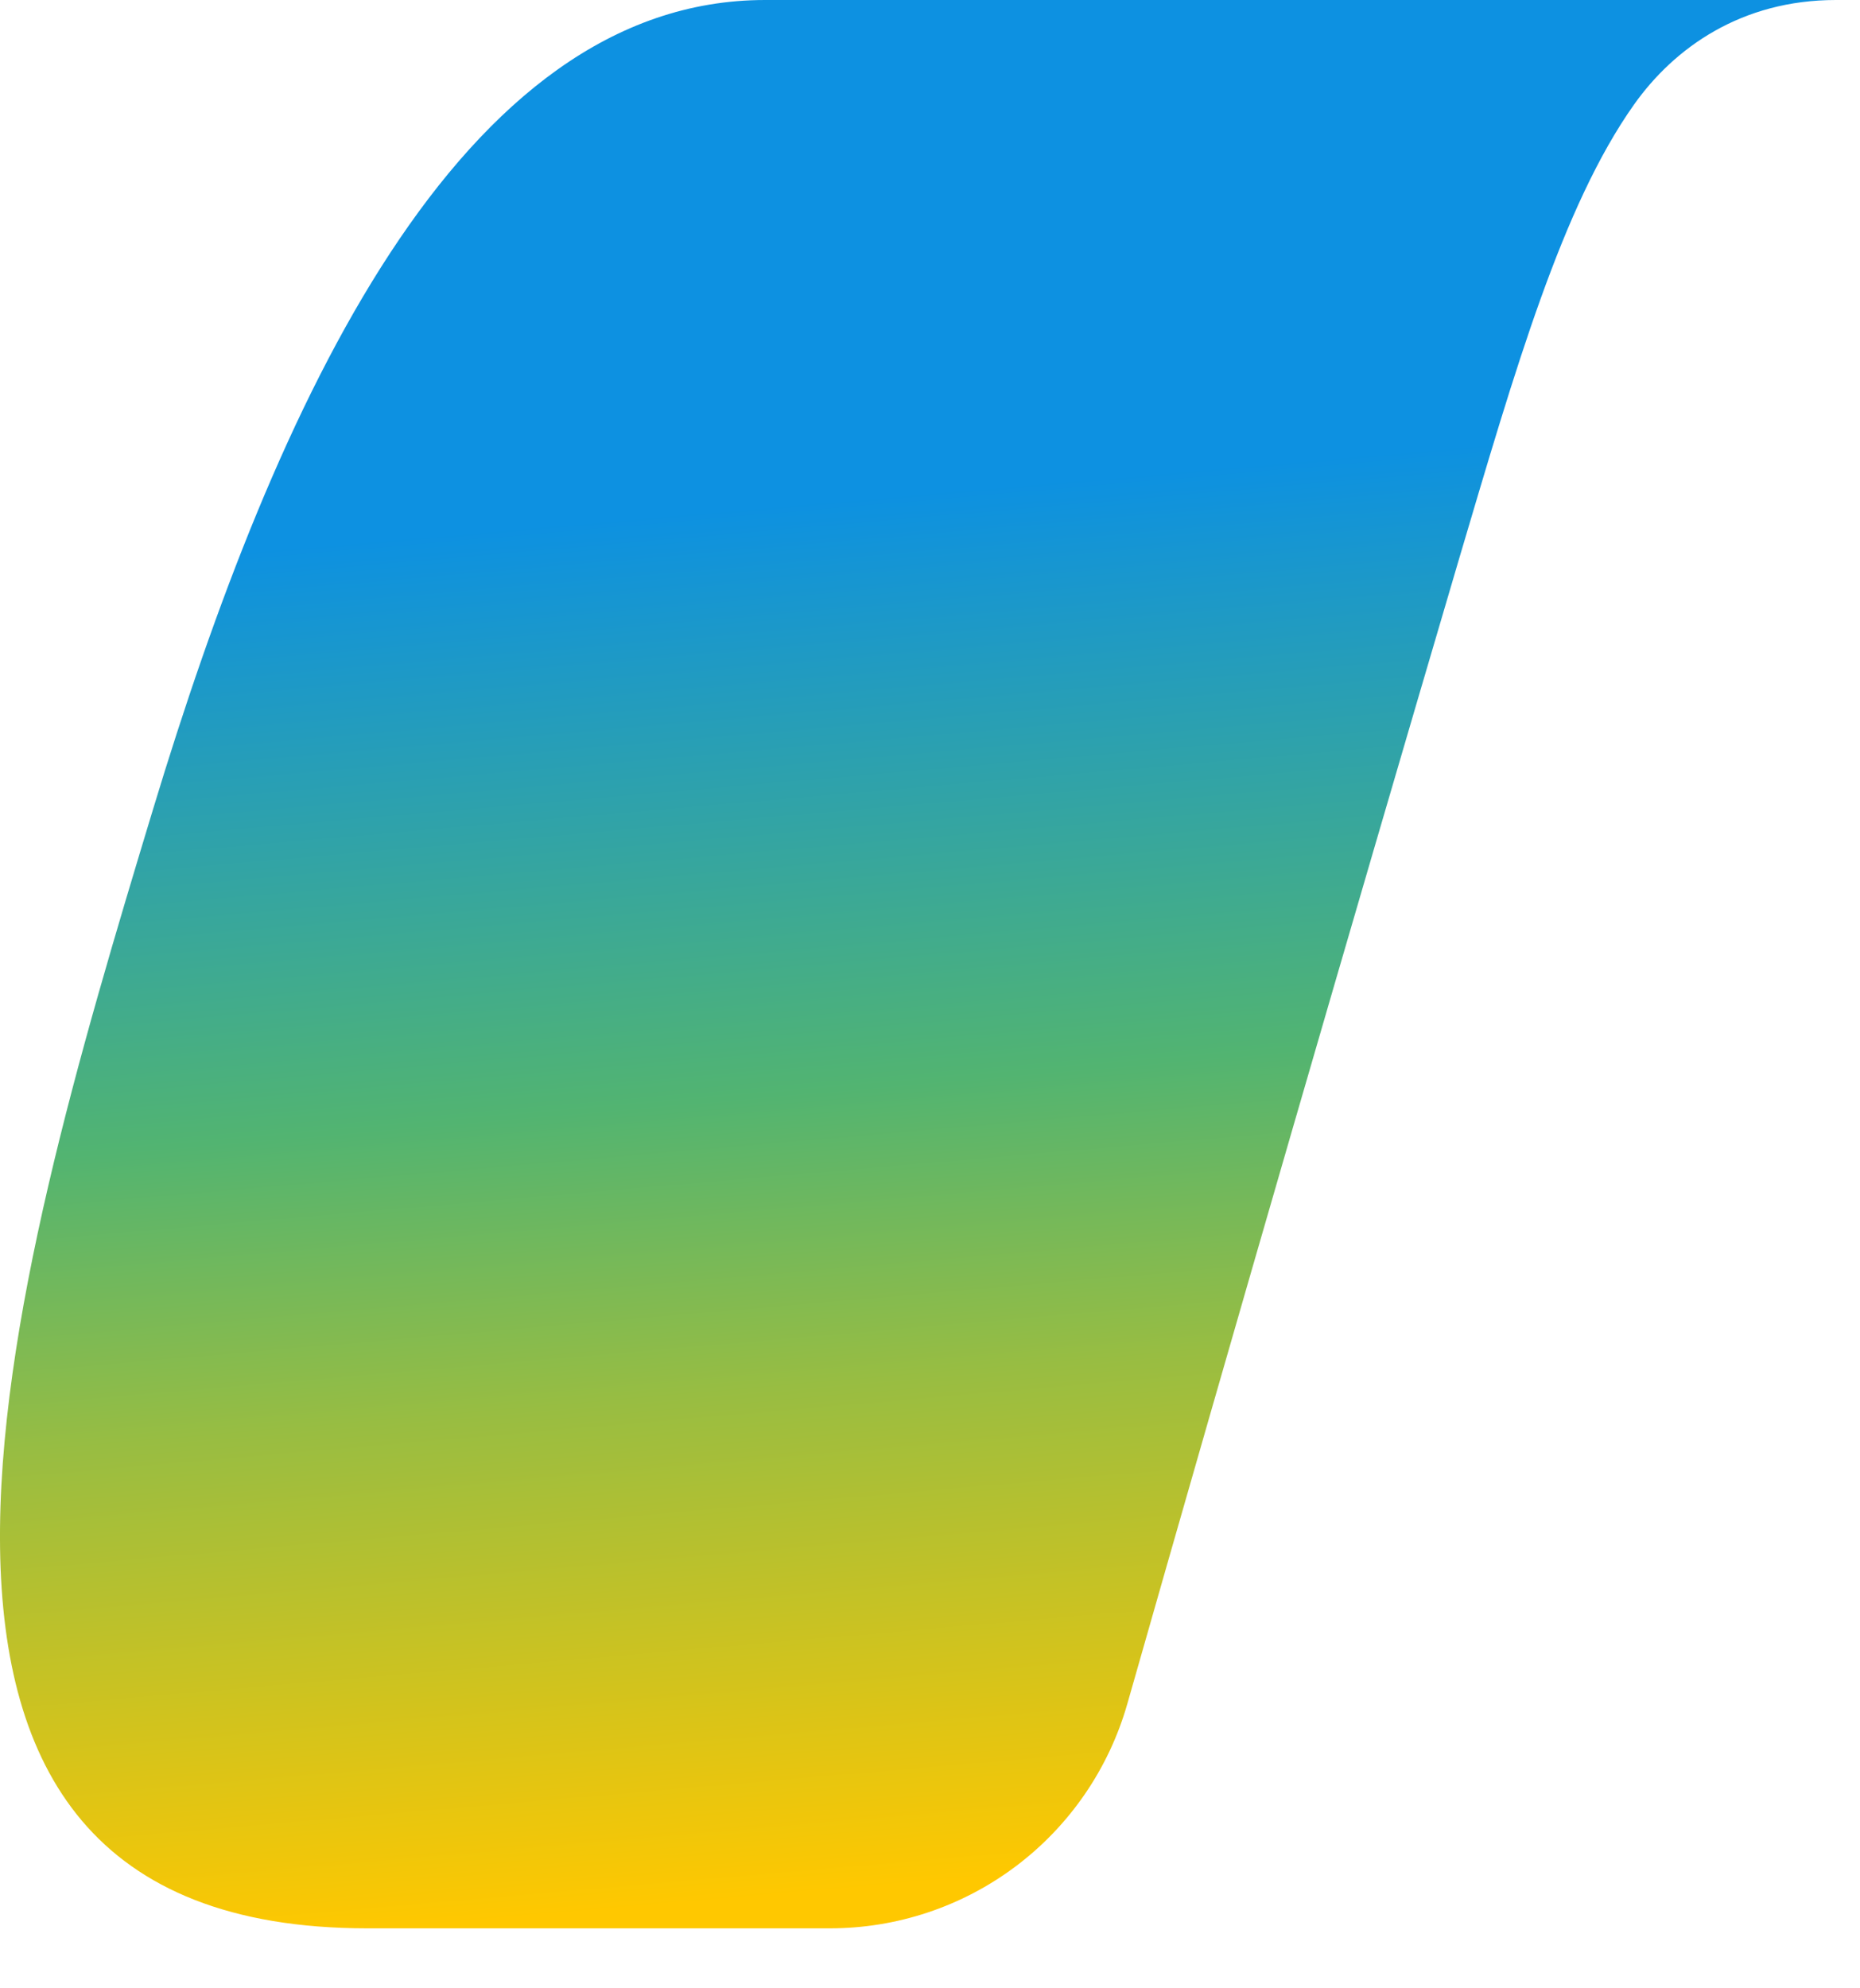 <?xml version="1.0" encoding="utf-8"?>
<svg xmlns="http://www.w3.org/2000/svg" fill="none" height="100%" overflow="visible" preserveAspectRatio="none" style="display: block;" viewBox="0 0 29 31" width="100%">
<path d="M28.624 0H11.929C7.159 0 4.297 6.305 2.389 12.608C0.128 20.078 -2.831 30.065 5.728 30.065H12.936C13.984 30.066 15.004 29.726 15.841 29.095C16.678 28.464 17.286 27.578 17.575 26.57C19.273 20.61 20.998 14.658 22.749 8.713C23.626 5.754 24.356 3.213 25.477 1.63C26.106 0.743 27.152 0 28.624 0Z" fill="url(#paint0_linear_0_7)" id="Vector"/>
<defs>
<linearGradient gradientUnits="userSpaceOnUse" id="paint0_linear_0_7" x1="10.93" x2="13.311" y1="3.643" y2="31.2">
<stop offset="0.156" stop-color="#0D91E1"/>
<stop offset="0.487" stop-color="#52B471"/>
<stop offset="0.652" stop-color="#98BD42"/>
<stop offset="0.937" stop-color="#FFC800"/>
</linearGradient>
</defs>
</svg>